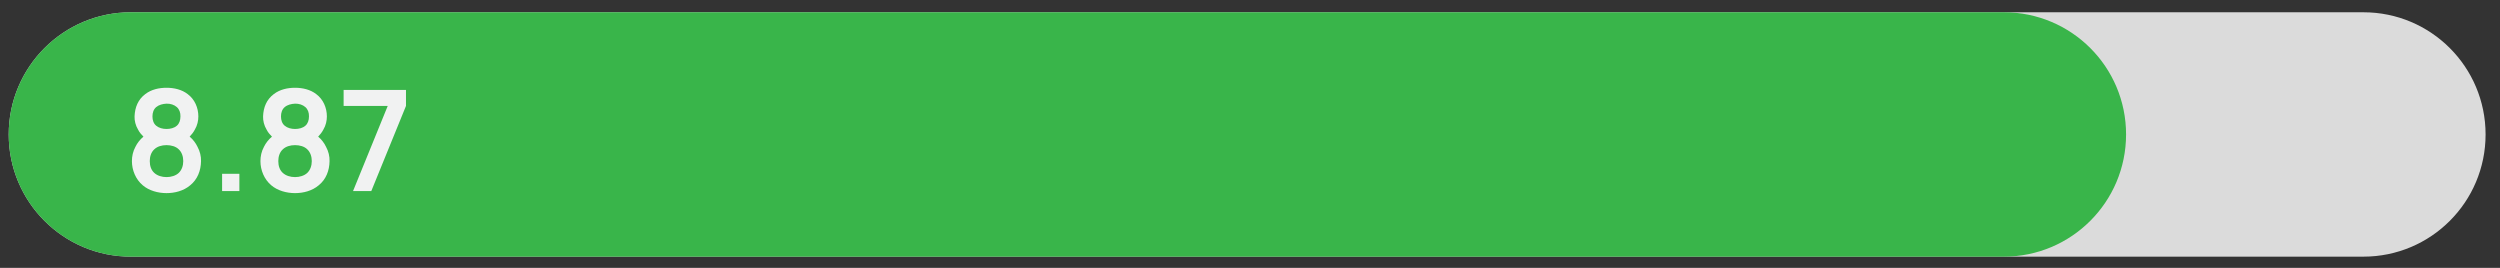 <svg xmlns="http://www.w3.org/2000/svg" xmlns:xlink="http://www.w3.org/1999/xlink" id="Layer_1" x="0px" y="0px" viewBox="0 0 560 60" style="enable-background:new 0 0 560 60;" xml:space="preserve"><rect x="0" y="0" width="560" height="60" fill="#333333" stroke="none"/><style type="text/css">	.st0{fill:#DBDBDB;}	.st1{fill:#39B54A;}	.st2{fill:#F1F2F2;}</style><path class="st0" d="M529.4,57.49H29.32c-15.12,0-27.37-12.25-27.37-27.37v0c0-15.12,12.25-27.37,27.37-27.37H529.4 c15.12,0,27.37,12.25,27.37,27.37v0C556.77,45.24,544.52,57.49,529.4,57.49z"></path><path class="st1" d="M448.86,57.49H29.32c-15.12,0-27.37-12.25-27.37-27.37v0c0-15.12,12.25-27.37,27.37-27.37h419.55 c15.12,0,27.37,12.25,27.37,27.37v0C476.23,45.24,463.98,57.49,448.86,57.49z"></path><g>	<path class="st2" d="M32.54,21.08c1.35-1.04,3.08-1.42,4.75-1.42c1.73,0,3.46,0.41,4.75,1.42c1.57,1.16,2.39,3.05,2.39,5  c0,0.94-0.22,2.01-0.79,2.96c-0.31,0.6-0.72,1.1-1.16,1.57c0.76,0.63,1.35,1.42,1.76,2.27c0.57,1.04,0.82,2.17,0.79,3.21  c-0.03,2.14-0.79,4.09-2.42,5.41c-1.48,1.26-3.46,1.76-5.32,1.76c-1.92,0-3.93-0.57-5.32-1.76c-1.57-1.32-2.42-3.37-2.42-5.41  c0-1.04,0.22-2.17,0.79-3.21c0.41-0.85,1.04-1.64,1.79-2.27c-0.47-0.47-0.91-0.98-1.2-1.57c-0.57-0.94-0.82-2.01-0.79-2.96  C30.22,24.01,30.94,22.28,32.54,21.08z M34.56,33.45c-0.72,0.66-1.01,1.64-1.01,2.64c0,1.01,0.28,1.98,1.01,2.64  c0.69,0.63,1.7,0.94,2.74,0.94s2.08-0.32,2.74-0.94c0.69-0.66,1.01-1.64,1.01-2.64c0-1.01-0.31-1.98-1.01-2.64  c-0.66-0.66-1.7-0.94-2.74-0.94S35.25,32.79,34.56,33.45z M35,23.98c-0.6,0.5-0.85,1.26-0.85,2.11c0,0.82,0.25,1.6,0.85,2.08  c0.6,0.5,1.45,0.72,2.3,0.72c0.88,0,1.73-0.22,2.3-0.72c0.57-0.47,0.82-1.26,0.82-2.08c0.03-0.85-0.25-1.61-0.82-2.11  c-0.57-0.5-1.42-0.79-2.3-0.76C36.45,23.26,35.6,23.48,35,23.98z"></path>	<path class="st2" d="M53.62,38.93v3.87h-3.87v-3.87H53.62z"></path>	<path class="st2" d="M61.33,21.08c1.35-1.04,3.08-1.42,4.75-1.42c1.73,0,3.46,0.41,4.75,1.42c1.57,1.16,2.39,3.05,2.39,5  c0,0.94-0.22,2.01-0.79,2.96c-0.31,0.6-0.72,1.1-1.16,1.57c0.76,0.63,1.35,1.42,1.76,2.27c0.57,1.04,0.82,2.17,0.79,3.21  c-0.03,2.14-0.79,4.09-2.42,5.41c-1.48,1.26-3.46,1.76-5.32,1.76c-1.92,0-3.93-0.57-5.32-1.76c-1.57-1.32-2.42-3.37-2.42-5.41  c0-1.04,0.22-2.17,0.79-3.21c0.41-0.85,1.04-1.64,1.79-2.27c-0.47-0.47-0.91-0.98-1.2-1.57c-0.57-0.94-0.82-2.01-0.79-2.96  C59,24.01,59.73,22.28,61.33,21.08z M63.35,33.45c-0.72,0.66-1.01,1.64-1.01,2.64c0,1.01,0.28,1.98,1.01,2.64  c0.69,0.63,1.7,0.94,2.74,0.94s2.08-0.32,2.74-0.94c0.69-0.66,1.01-1.64,1.01-2.64c0-1.01-0.31-1.98-1.01-2.64  c-0.66-0.66-1.7-0.94-2.74-0.94S64.04,32.79,63.35,33.45z M63.79,23.98c-0.6,0.5-0.85,1.26-0.85,2.11c0,0.82,0.25,1.6,0.85,2.08  c0.6,0.5,1.45,0.72,2.3,0.72c0.88,0,1.73-0.22,2.3-0.72c0.57-0.47,0.82-1.26,0.82-2.08c0.03-0.85-0.25-1.61-0.82-2.11  c-0.57-0.5-1.42-0.79-2.3-0.76C65.23,23.26,64.38,23.48,63.79,23.98z"></path>	<path class="st2" d="M86.85,23.73h-9.88v-3.59h13.97v3.59L83.17,42.8h-4.09L86.85,23.73z"></path></g></svg>